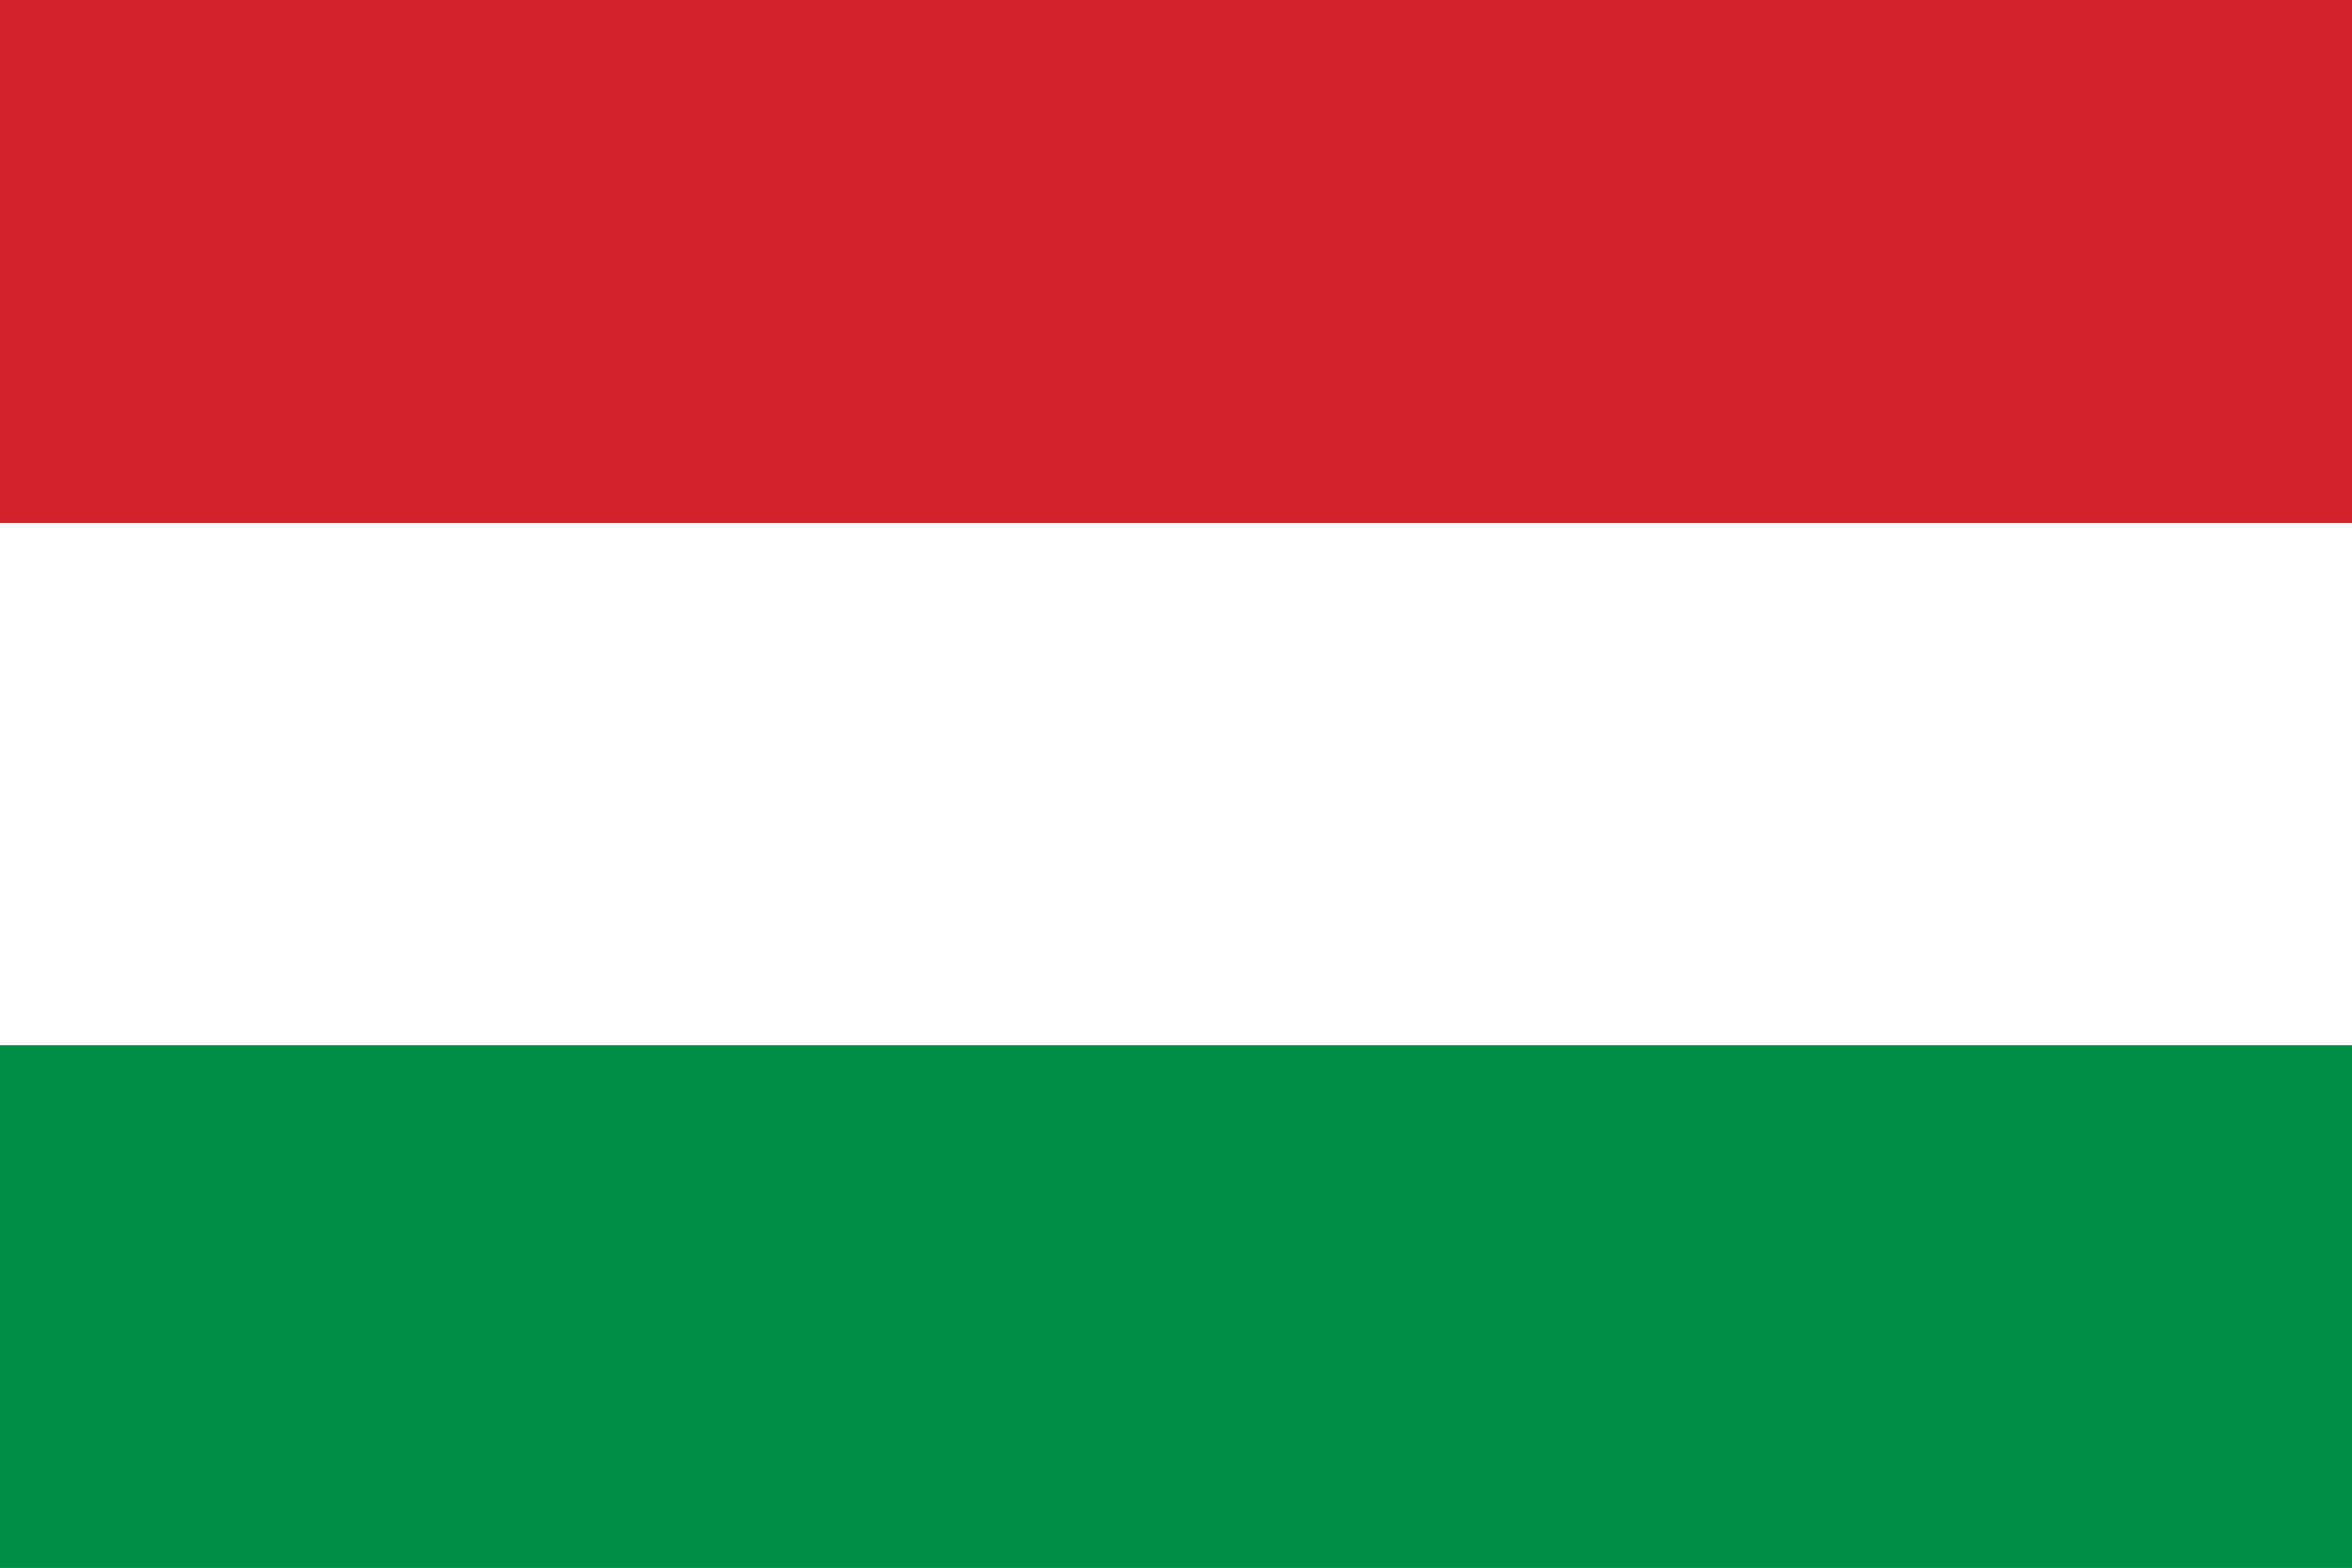 <svg xmlns="http://www.w3.org/2000/svg" viewBox="0 0 60 40"><rect x="0" y="0" width="60" height="40" fill="#333333" stroke="none"/><title>Hungary</title><path fill="#008d46" d="M0 26.67h60v13.34H0z"/><path fill="#fff" d="M0 13.34h60v13.33H0z"/><path fill="#d2232c" d="M0 0h60v13.34H0z"/></svg>
